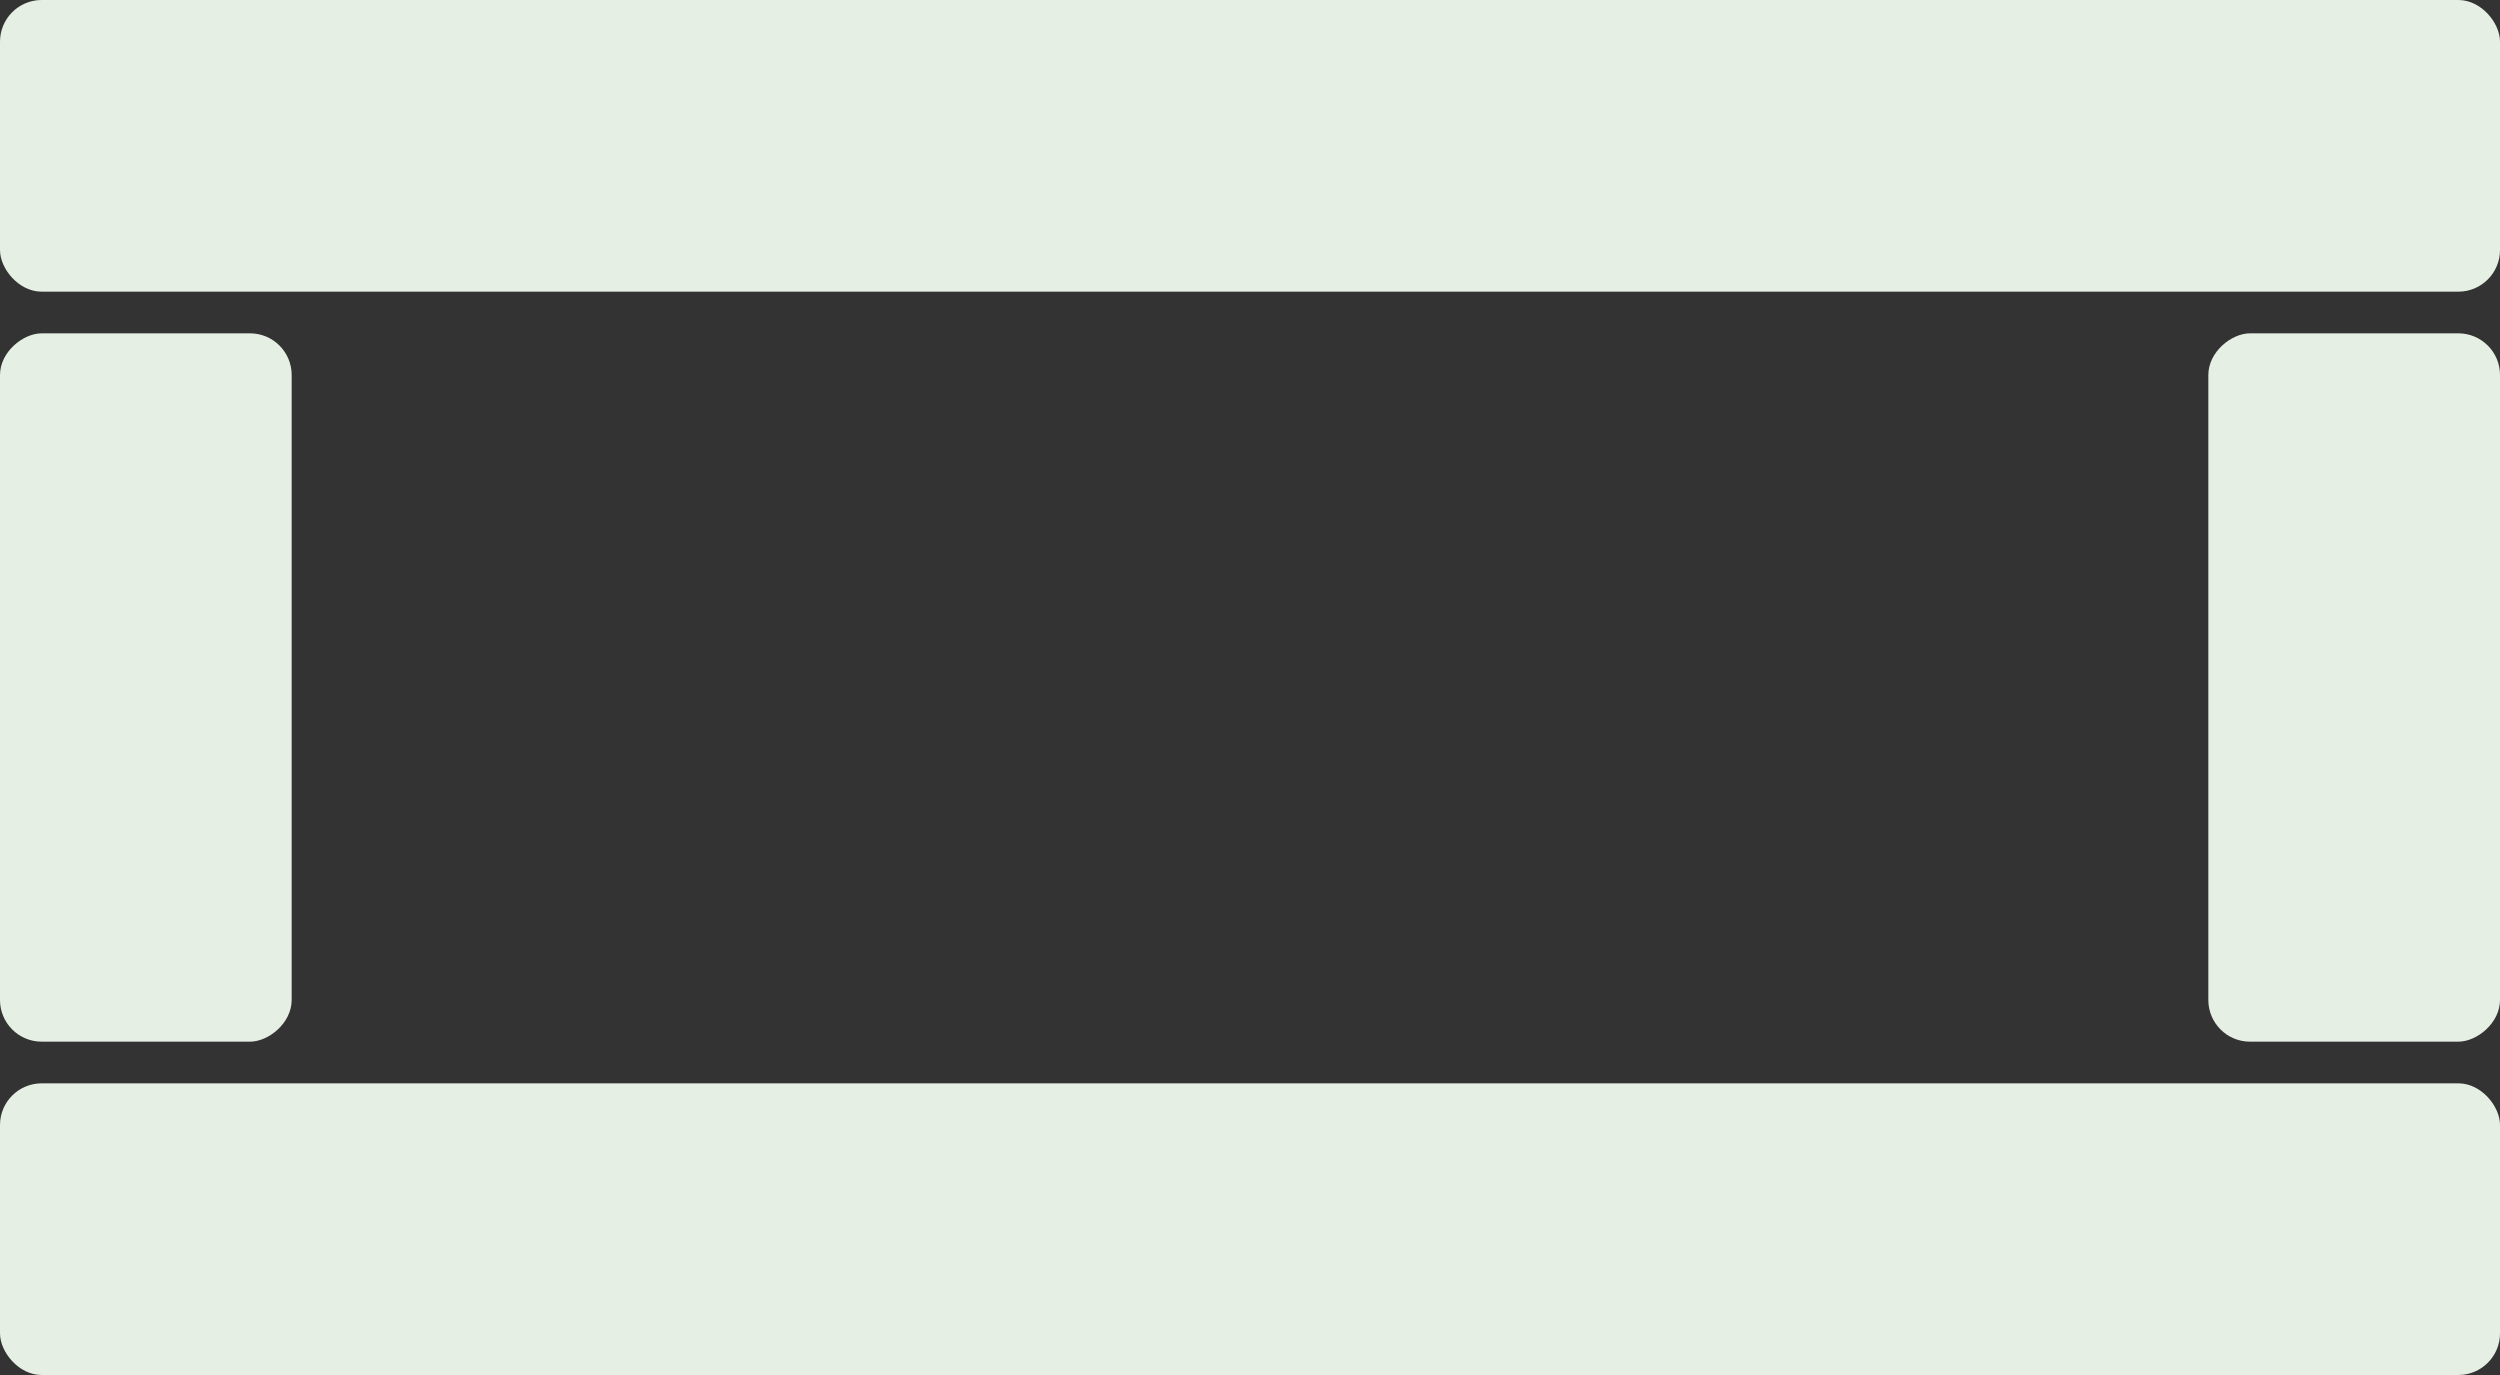 <svg width="120" height="66" viewBox="0 0 120 66" fill="none" xmlns="http://www.w3.org/2000/svg">
<rect x="0" y="0" width="120" height="66" fill="#333333" stroke="none"/>
<g id="info-square">
<rect id="Rectangle 62" x="106" y="50" width="34" height="14" rx="2" transform="rotate(-90 106 50)" fill="#E6EFE4"/>
<rect id="Rectangle 59" y="50" width="34" height="14" rx="2" transform="rotate(-90 0 50)" fill="#E6EFE4"/>
<rect id="Rectangle 60" width="120" height="14" rx="2" fill="#E6EFE4"/>
<rect id="Rectangle 61" y="52" width="120" height="14" rx="2" fill="#E6EFE4"/>
</g>
</svg>
